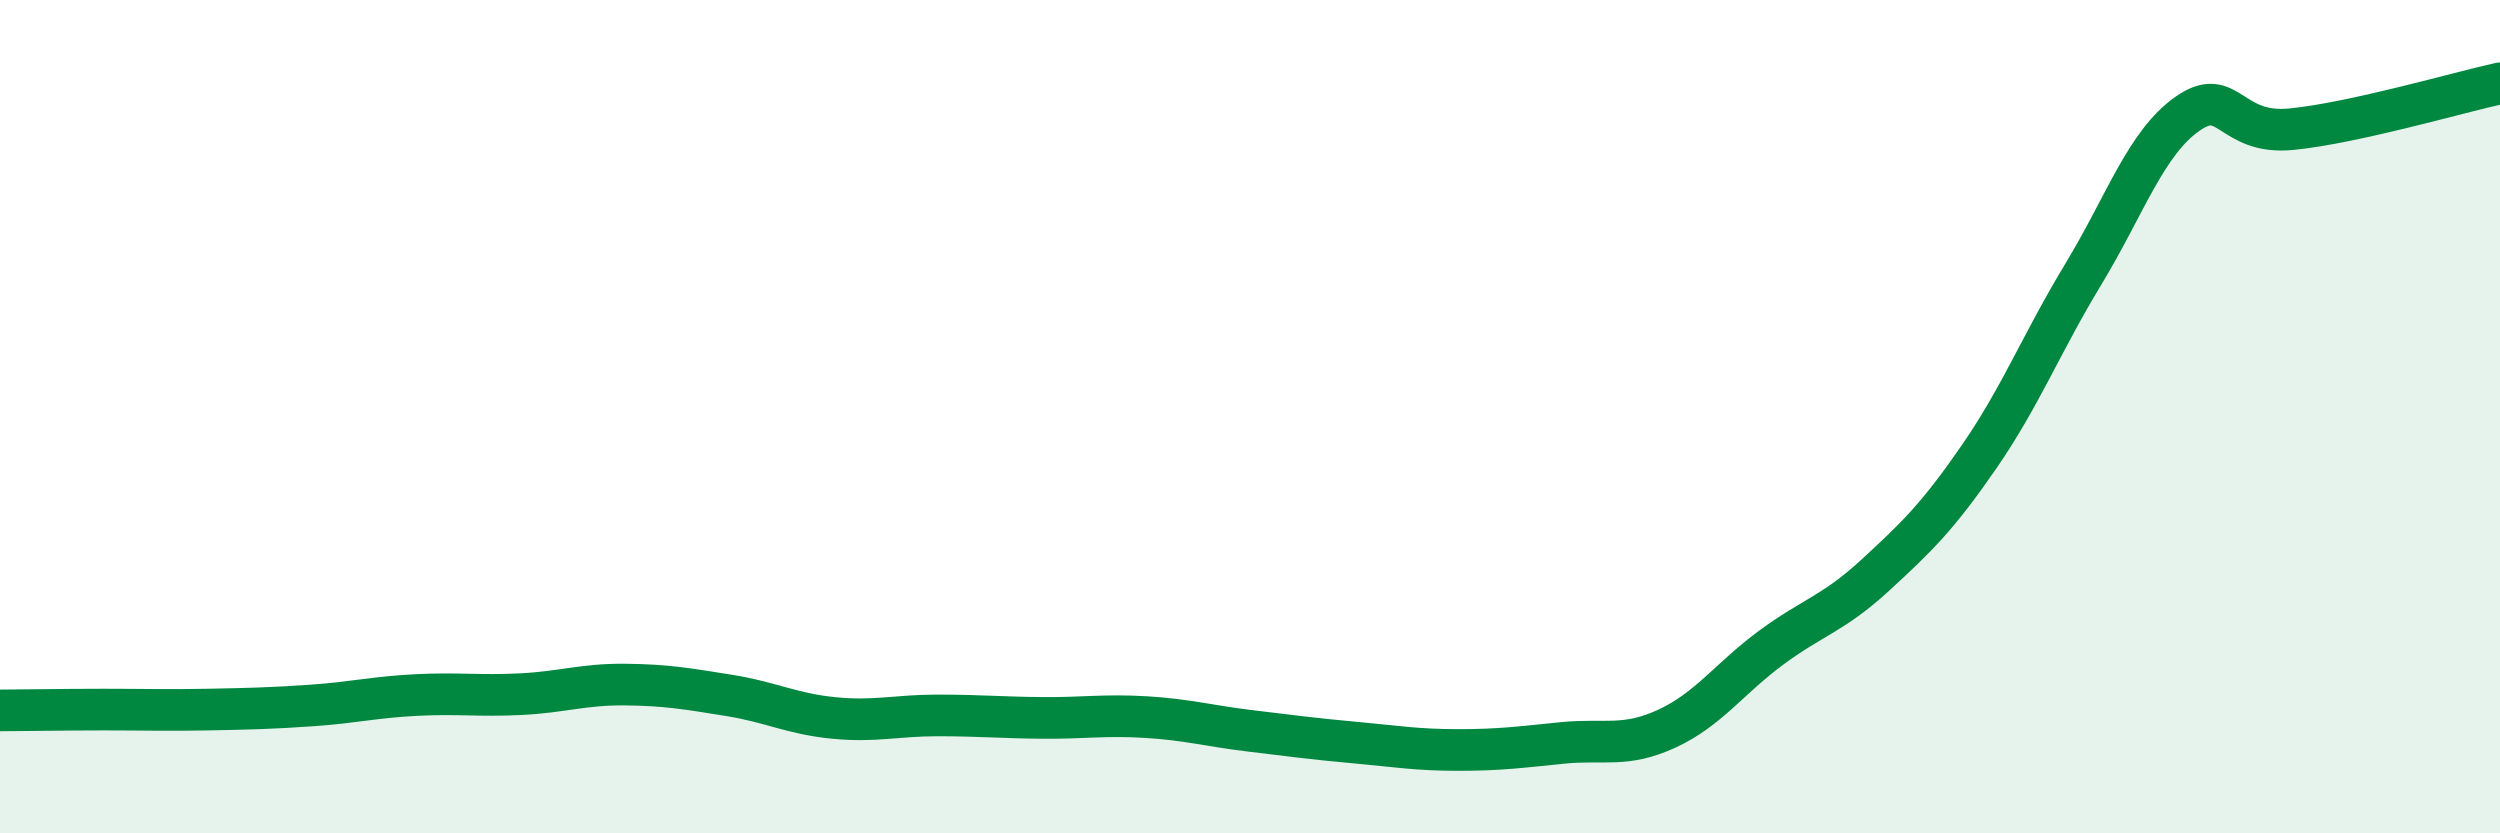 
    <svg width="60" height="20" viewBox="0 0 60 20" xmlns="http://www.w3.org/2000/svg">
      <path
        d="M 0,17.05 C 0.5,17.05 1.5,17.03 2.5,17.03 C 3.5,17.03 4,17.05 5,17.03 C 6,17.01 6.5,17 7.5,16.93 C 8.5,16.86 9,16.73 10,16.68 C 11,16.63 11.5,16.71 12.5,16.66 C 13.5,16.61 14,16.42 15,16.43 C 16,16.44 16.5,16.53 17.5,16.69 C 18.5,16.85 19,17.13 20,17.23 C 21,17.33 21.5,17.17 22.5,17.17 C 23.5,17.17 24,17.22 25,17.23 C 26,17.24 26.5,17.15 27.5,17.21 C 28.5,17.27 29,17.42 30,17.54 C 31,17.66 31.5,17.73 32.5,17.82 C 33.5,17.91 34,18 35,18 C 36,18 36.5,17.93 37.5,17.83 C 38.5,17.73 39,17.95 40,17.49 C 41,17.03 41.5,16.29 42.5,15.55 C 43.5,14.81 44,14.73 45,13.81 C 46,12.89 46.5,12.41 47.5,10.96 C 48.5,9.51 49,8.23 50,6.58 C 51,4.93 51.5,3.43 52.5,2.73 C 53.5,2.03 53.5,3.25 55,3.1 C 56.5,2.95 59,2.22 60,2L60 20L0 20Z"
        fill="#008740"
        opacity="0.1"
        stroke-linecap="round"
        stroke-linejoin="round"
      />
      <path
        d="M 0,17.05 C 0.5,17.05 1.5,17.03 2.5,17.03 C 3.5,17.03 4,17.05 5,17.03 C 6,17.01 6.5,17 7.5,16.93 C 8.5,16.86 9,16.73 10,16.68 C 11,16.63 11.5,16.71 12.5,16.66 C 13.5,16.61 14,16.42 15,16.43 C 16,16.44 16.5,16.53 17.5,16.69 C 18.5,16.85 19,17.13 20,17.23 C 21,17.33 21.5,17.17 22.5,17.17 C 23.5,17.17 24,17.22 25,17.23 C 26,17.24 26.5,17.15 27.5,17.21 C 28.5,17.27 29,17.42 30,17.54 C 31,17.66 31.5,17.73 32.5,17.82 C 33.5,17.91 34,18 35,18 C 36,18 36.5,17.93 37.5,17.83 C 38.5,17.73 39,17.95 40,17.49 C 41,17.03 41.5,16.29 42.5,15.55 C 43.5,14.81 44,14.73 45,13.81 C 46,12.89 46.5,12.41 47.5,10.96 C 48.5,9.51 49,8.23 50,6.58 C 51,4.93 51.5,3.43 52.5,2.73 C 53.5,2.03 53.5,3.25 55,3.1 C 56.5,2.95 59,2.22 60,2"
        stroke="#008740"
        stroke-width="1"
        fill="none"
        stroke-linecap="round"
        stroke-linejoin="round"
      />
    </svg>
  